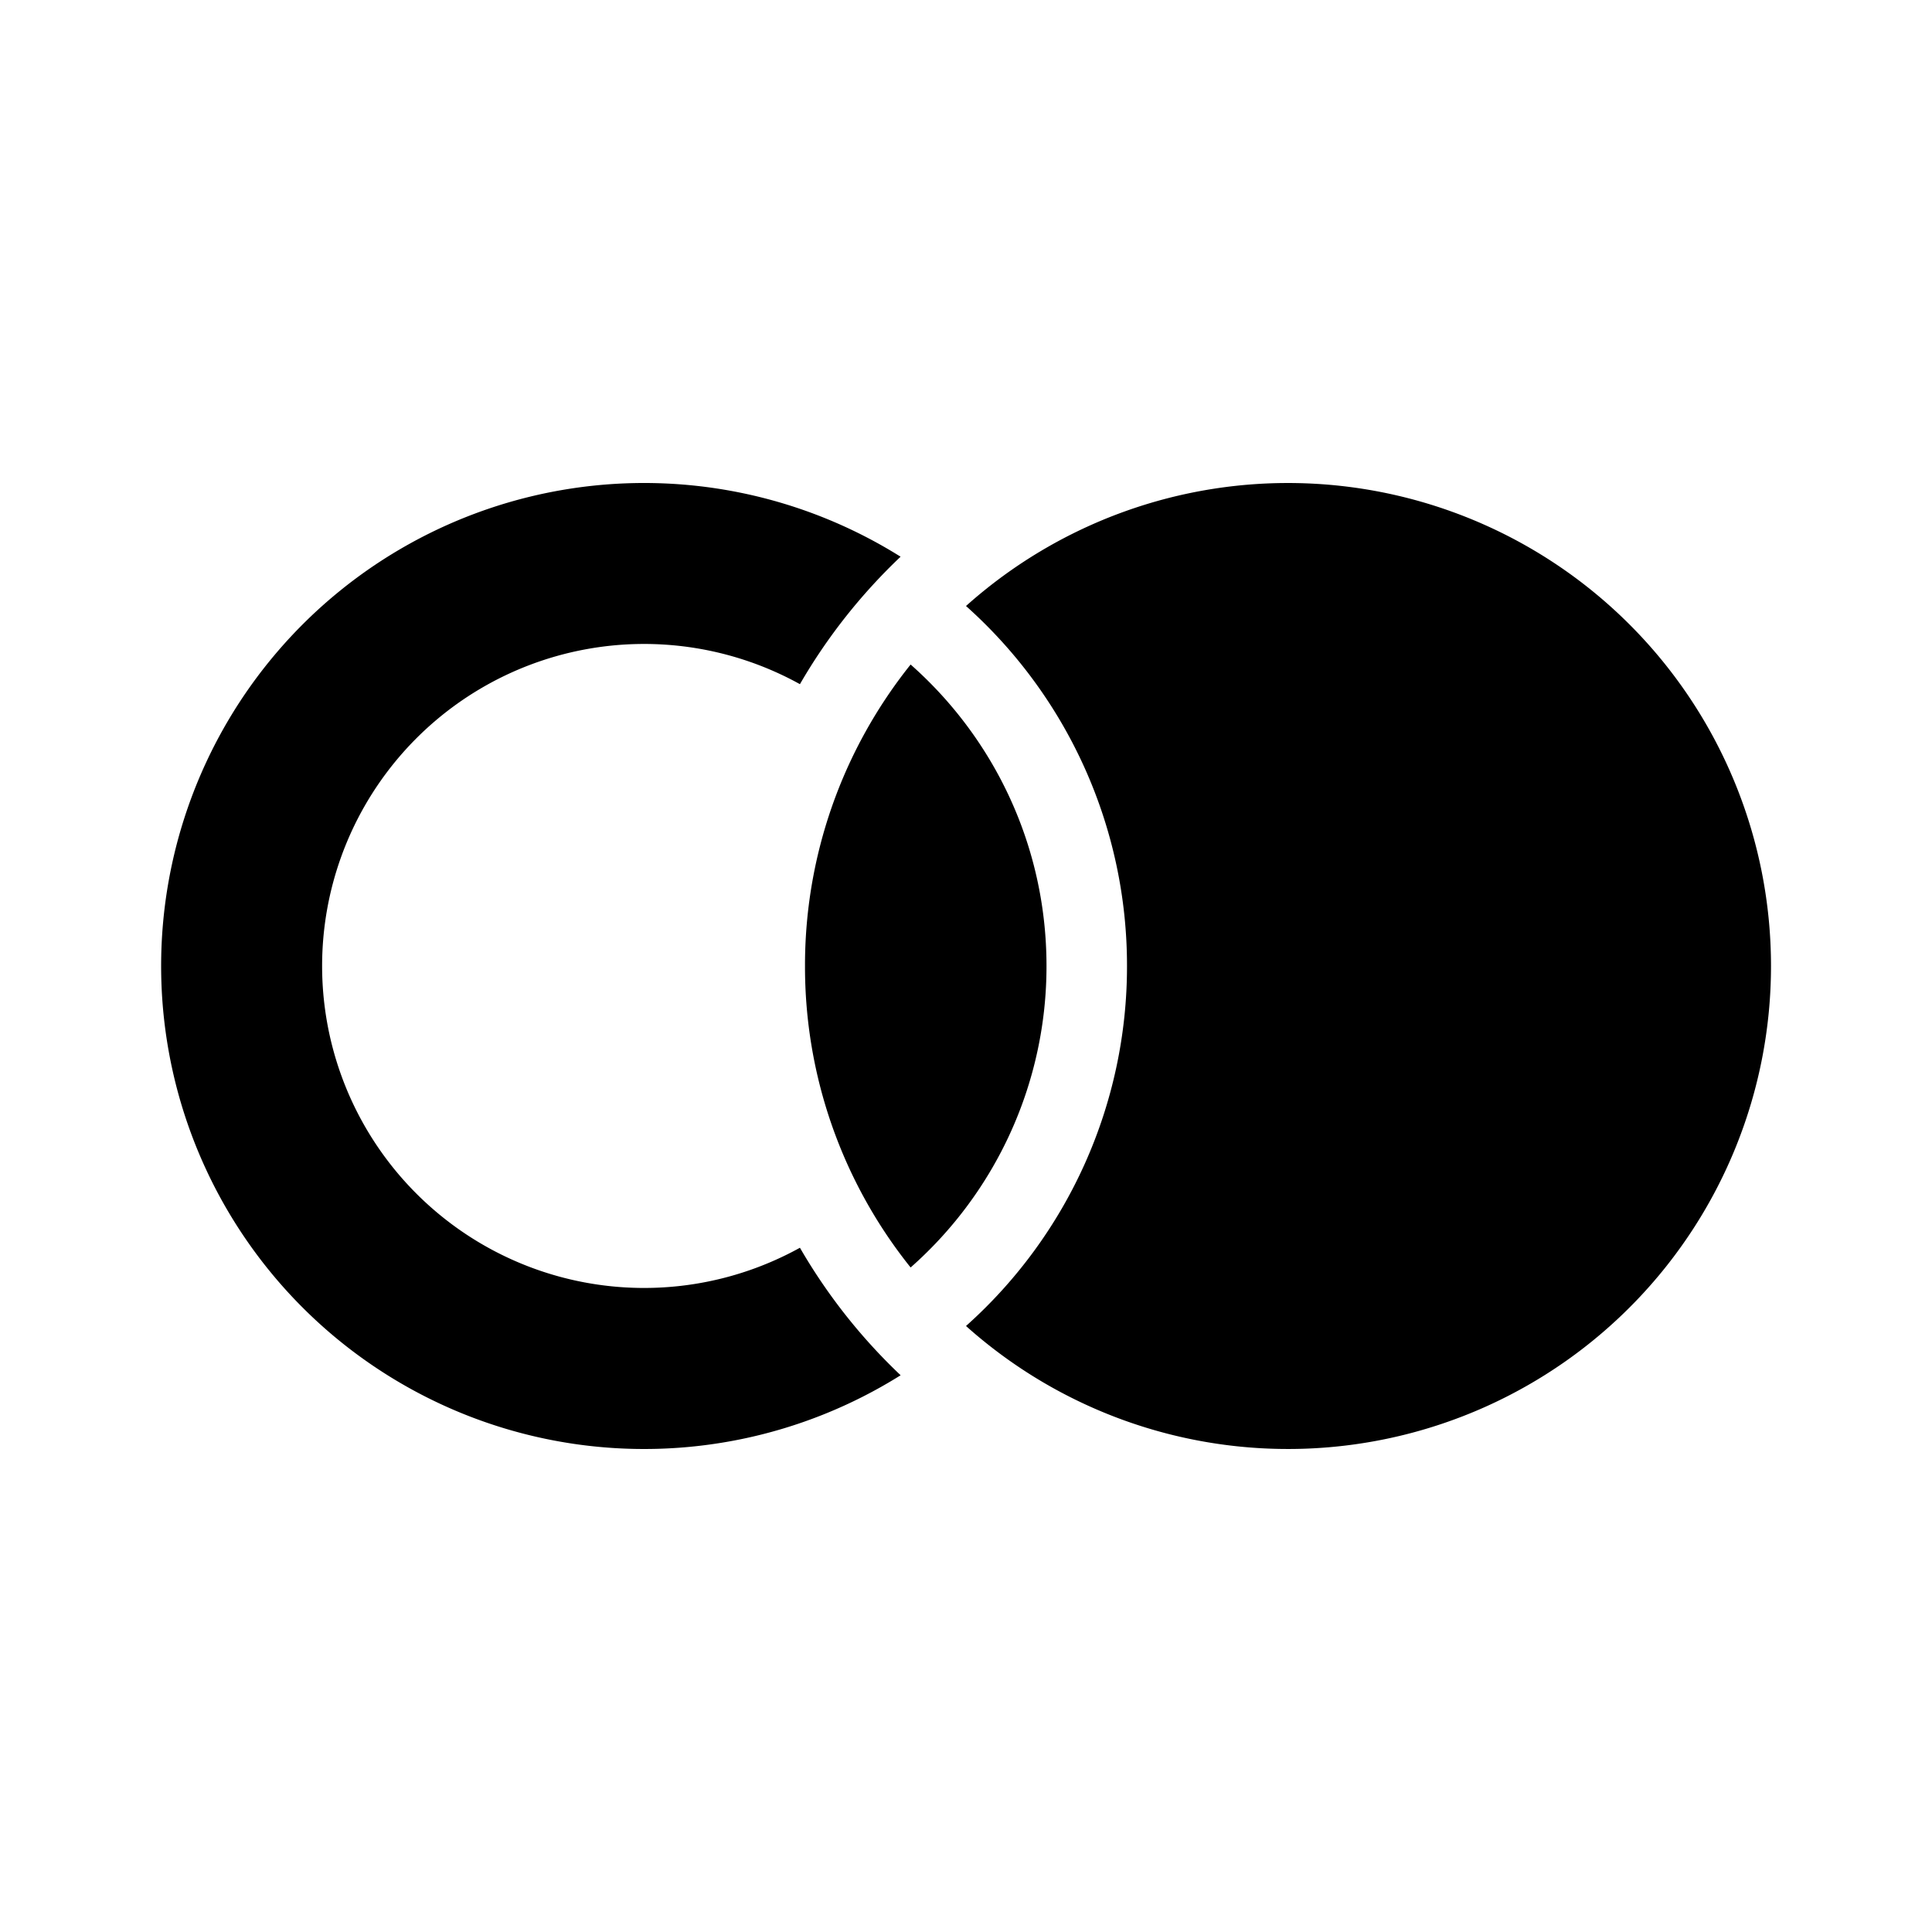 <svg xmlns="http://www.w3.org/2000/svg" width="24" height="24" class="wd-icon-join-right wd-icon" focusable="false" role="presentation" viewBox="0 0 24 24"><g class="wd-icon-container"><path d="M11.188 6.916a6 6 0 1 0 0 10.168A7.03 7.03 0 0 1 9.937 15.5a4 4 0 1 1 0-7.001c.34-.588.762-1.12 1.251-1.584zM22 12a6 6 0 0 1-10 4.472A5.985 5.985 0 0 0 14 12a5.985 5.985 0 0 0-2-4.472A6 6 0 0 1 22 12z" class="wd-icon-fill"/><path d="M11.312 8.255a6.018 6.018 0 0 0-.563.84A5.972 5.972 0 0 0 10 12a5.972 5.972 0 0 0 1.312 3.745A4.988 4.988 0 0 0 13 12c0-1.49-.652-2.83-1.688-3.745z" class="wd-icon-fill"/></g></svg>